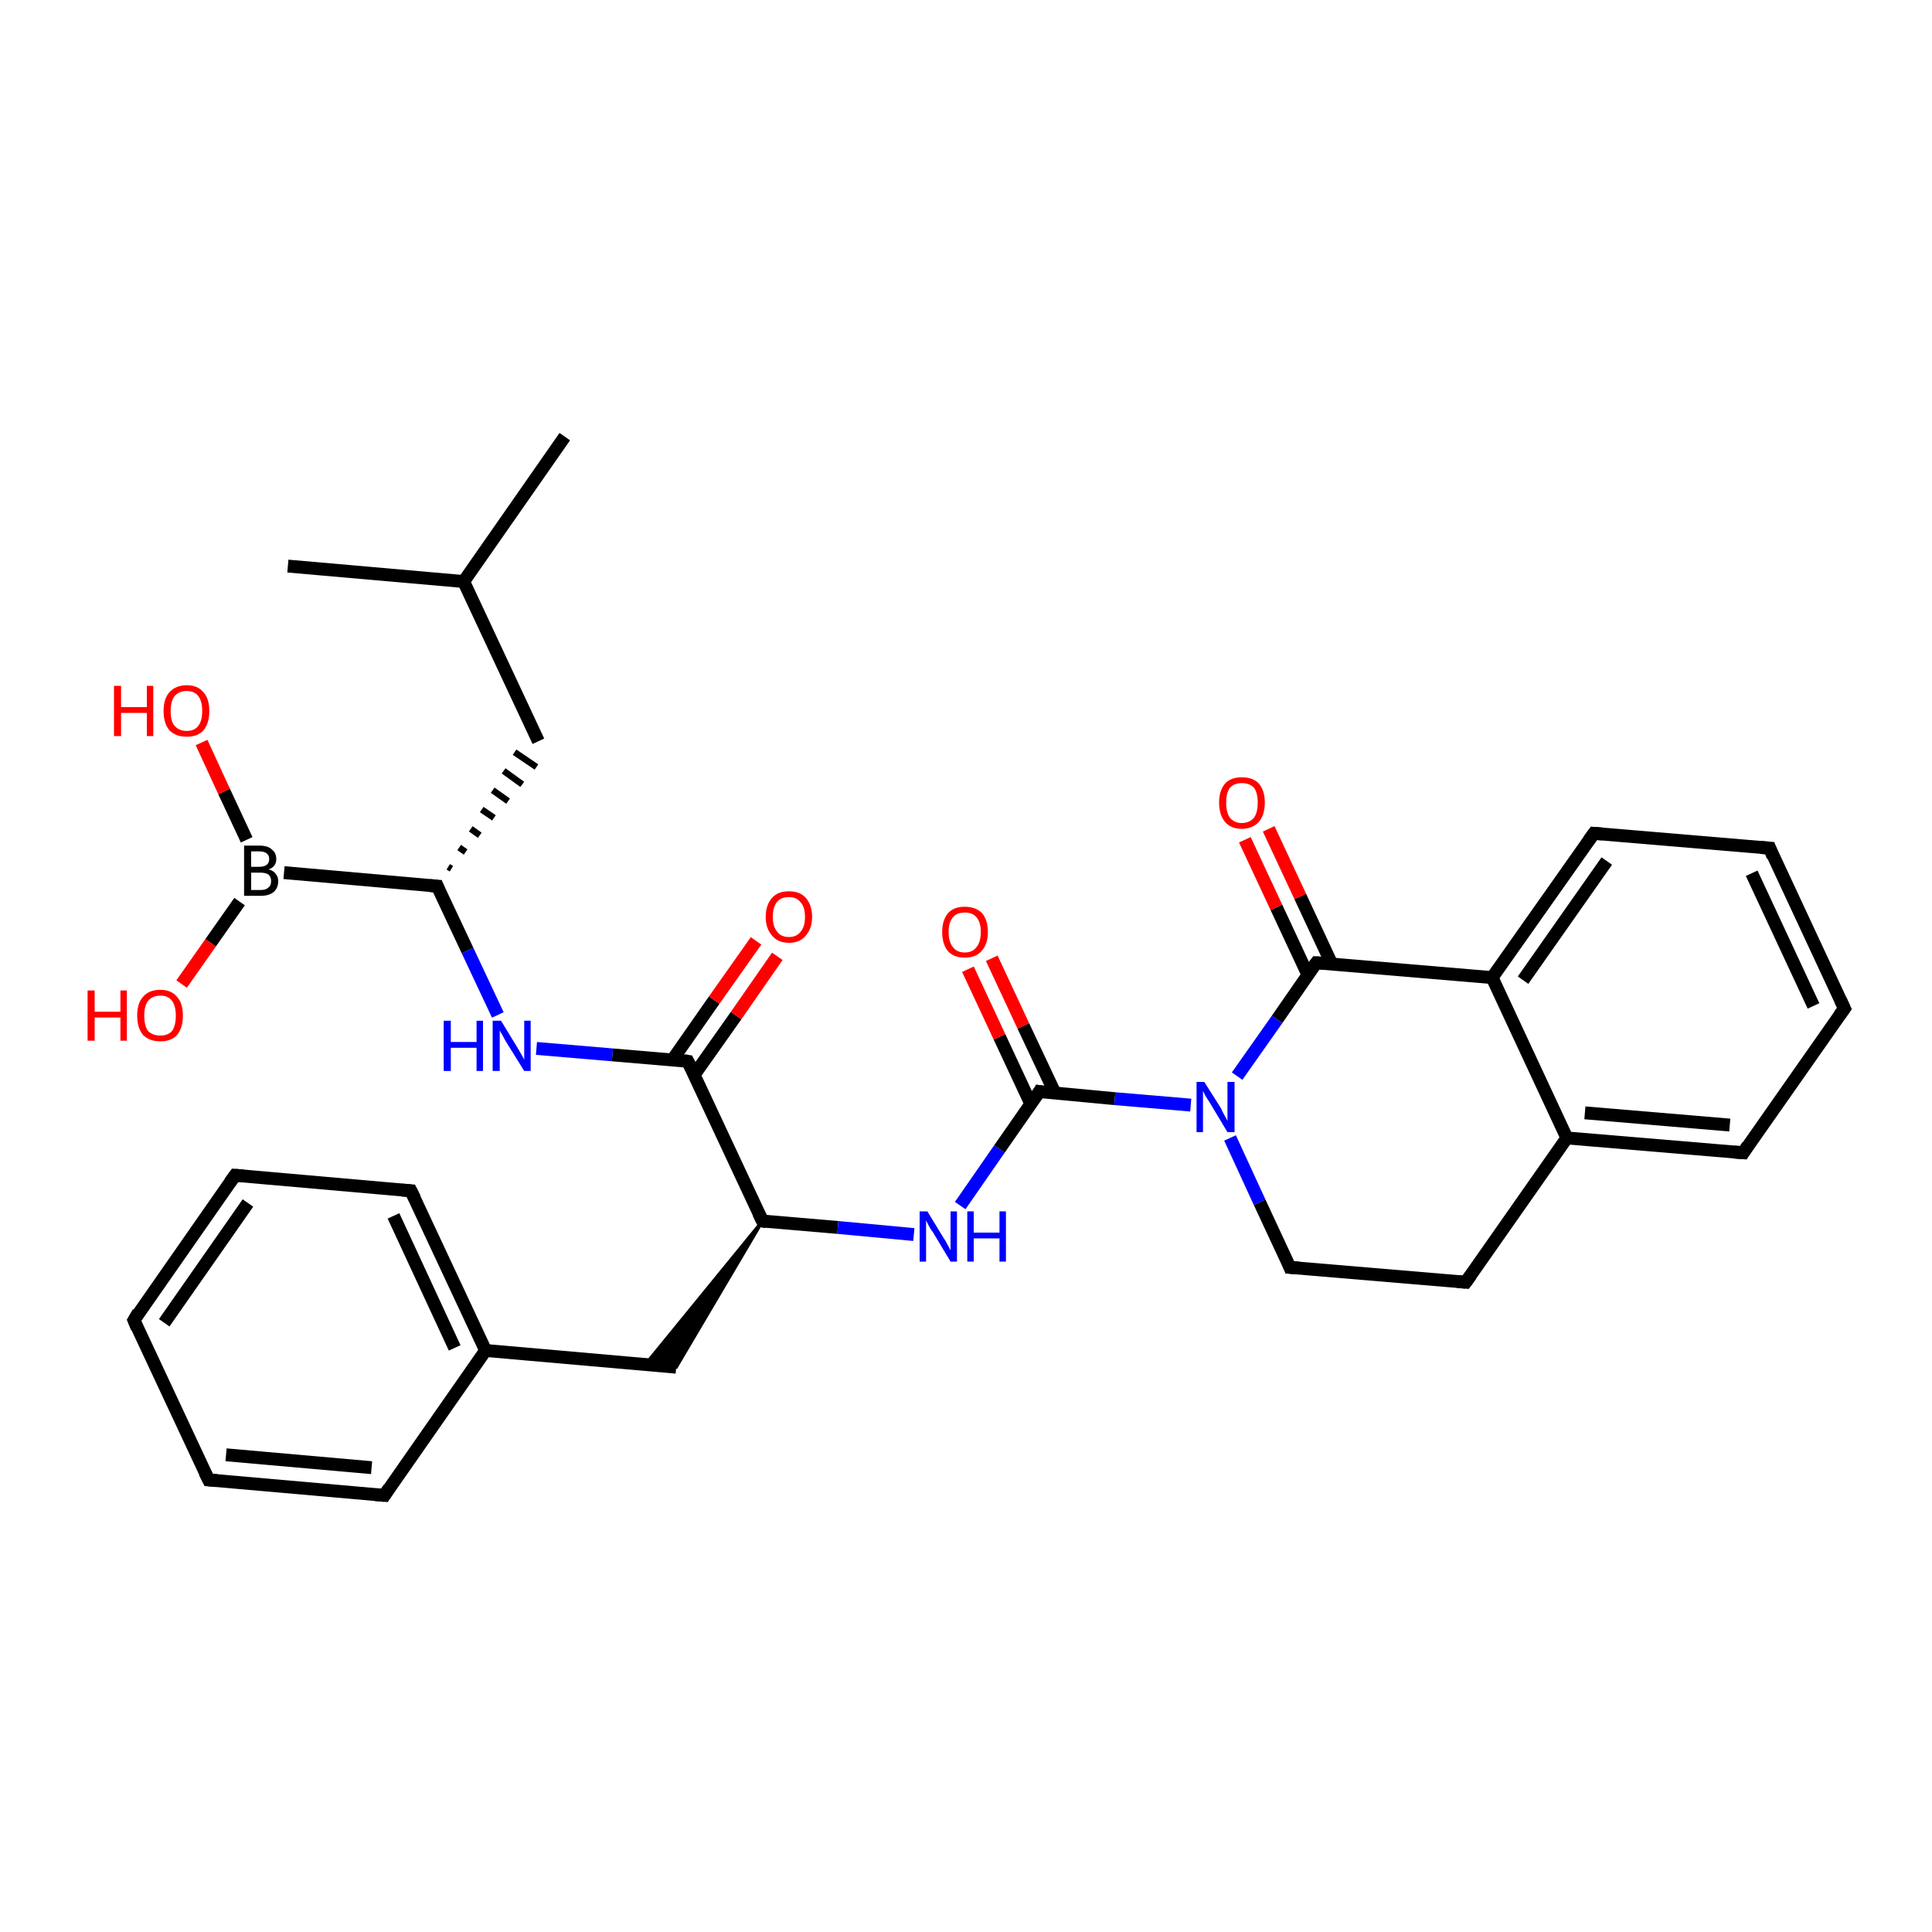 <?xml version='1.0' encoding='iso-8859-1'?>
<svg version='1.1' baseProfile='full'
              xmlns='http://www.w3.org/2000/svg'
                      xmlns:rdkit='http://www.rdkit.org/xml'
                      xmlns:xlink='http://www.w3.org/1999/xlink'
                  xml:space='preserve'
width='300px' height='300px' viewBox='0 0 300 300'>
<!-- END OF HEADER -->
<rect style='opacity:1.0;fill:#FFFFFF;stroke:none' width='300.0' height='300.0' x='0.0' y='0.0'> </rect>
<path class='bond-0 atom-0 atom-1' d='M 87.7,67.8 L 72.0,90.3' style='fill:none;fill-rule:evenodd;stroke:#000000;stroke-width:2.0px;stroke-linecap:butt;stroke-linejoin:miter;stroke-opacity:1' />
<path class='bond-1 atom-1 atom-2' d='M 72.0,90.3 L 44.7,87.9' style='fill:none;fill-rule:evenodd;stroke:#000000;stroke-width:2.0px;stroke-linecap:butt;stroke-linejoin:miter;stroke-opacity:1' />
<path class='bond-2 atom-1 atom-3' d='M 72.0,90.3 L 83.6,115.1' style='fill:none;fill-rule:evenodd;stroke:#000000;stroke-width:2.0px;stroke-linecap:butt;stroke-linejoin:miter;stroke-opacity:1' />
<path class='bond-3 atom-4 atom-3' d='M 70.1,134.9 L 69.6,134.6' style='fill:none;fill-rule:evenodd;stroke:#000000;stroke-width:1.0px;stroke-linecap:butt;stroke-linejoin:miter;stroke-opacity:1' />
<path class='bond-3 atom-4 atom-3' d='M 72.3,132.3 L 71.3,131.6' style='fill:none;fill-rule:evenodd;stroke:#000000;stroke-width:1.0px;stroke-linecap:butt;stroke-linejoin:miter;stroke-opacity:1' />
<path class='bond-3 atom-4 atom-3' d='M 74.5,129.7 L 73.1,128.7' style='fill:none;fill-rule:evenodd;stroke:#000000;stroke-width:1.0px;stroke-linecap:butt;stroke-linejoin:miter;stroke-opacity:1' />
<path class='bond-3 atom-4 atom-3' d='M 76.7,127.0 L 74.8,125.7' style='fill:none;fill-rule:evenodd;stroke:#000000;stroke-width:1.0px;stroke-linecap:butt;stroke-linejoin:miter;stroke-opacity:1' />
<path class='bond-3 atom-4 atom-3' d='M 78.9,124.4 L 76.5,122.7' style='fill:none;fill-rule:evenodd;stroke:#000000;stroke-width:1.0px;stroke-linecap:butt;stroke-linejoin:miter;stroke-opacity:1' />
<path class='bond-3 atom-4 atom-3' d='M 81.1,121.8 L 78.2,119.7' style='fill:none;fill-rule:evenodd;stroke:#000000;stroke-width:1.0px;stroke-linecap:butt;stroke-linejoin:miter;stroke-opacity:1' />
<path class='bond-3 atom-4 atom-3' d='M 83.3,119.1 L 79.9,116.8' style='fill:none;fill-rule:evenodd;stroke:#000000;stroke-width:1.0px;stroke-linecap:butt;stroke-linejoin:miter;stroke-opacity:1' />
<path class='bond-4 atom-4 atom-5' d='M 67.9,137.6 L 72.6,147.6' style='fill:none;fill-rule:evenodd;stroke:#000000;stroke-width:2.0px;stroke-linecap:butt;stroke-linejoin:miter;stroke-opacity:1' />
<path class='bond-4 atom-4 atom-5' d='M 72.6,147.6 L 77.3,157.6' style='fill:none;fill-rule:evenodd;stroke:#0000FF;stroke-width:2.0px;stroke-linecap:butt;stroke-linejoin:miter;stroke-opacity:1' />
<path class='bond-5 atom-5 atom-6' d='M 83.3,162.8 L 95.1,163.8' style='fill:none;fill-rule:evenodd;stroke:#0000FF;stroke-width:2.0px;stroke-linecap:butt;stroke-linejoin:miter;stroke-opacity:1' />
<path class='bond-5 atom-5 atom-6' d='M 95.1,163.8 L 106.8,164.8' style='fill:none;fill-rule:evenodd;stroke:#000000;stroke-width:2.0px;stroke-linecap:butt;stroke-linejoin:miter;stroke-opacity:1' />
<path class='bond-6 atom-6 atom-7' d='M 107.8,166.9 L 114.3,157.7' style='fill:none;fill-rule:evenodd;stroke:#000000;stroke-width:2.0px;stroke-linecap:butt;stroke-linejoin:miter;stroke-opacity:1' />
<path class='bond-6 atom-6 atom-7' d='M 114.3,157.7 L 120.7,148.5' style='fill:none;fill-rule:evenodd;stroke:#FF0000;stroke-width:2.0px;stroke-linecap:butt;stroke-linejoin:miter;stroke-opacity:1' />
<path class='bond-6 atom-6 atom-7' d='M 104.4,164.6 L 110.9,155.3' style='fill:none;fill-rule:evenodd;stroke:#000000;stroke-width:2.0px;stroke-linecap:butt;stroke-linejoin:miter;stroke-opacity:1' />
<path class='bond-6 atom-6 atom-7' d='M 110.9,155.3 L 117.4,146.1' style='fill:none;fill-rule:evenodd;stroke:#FF0000;stroke-width:2.0px;stroke-linecap:butt;stroke-linejoin:miter;stroke-opacity:1' />
<path class='bond-7 atom-6 atom-8' d='M 106.8,164.8 L 118.4,189.6' style='fill:none;fill-rule:evenodd;stroke:#000000;stroke-width:2.0px;stroke-linecap:butt;stroke-linejoin:miter;stroke-opacity:1' />
<path class='bond-8 atom-8 atom-9' d='M 118.4,189.6 L 105.0,212.3 L 100.2,211.9 Z' style='fill:#000000;fill-rule:evenodd;fill-opacity:1;stroke:#000000;stroke-width:0.5px;stroke-linecap:butt;stroke-linejoin:miter;stroke-opacity:1;' />
<path class='bond-9 atom-9 atom-10' d='M 105.0,212.3 L 75.4,209.7' style='fill:none;fill-rule:evenodd;stroke:#000000;stroke-width:2.0px;stroke-linecap:butt;stroke-linejoin:miter;stroke-opacity:1' />
<path class='bond-10 atom-10 atom-11' d='M 75.4,209.7 L 63.8,184.9' style='fill:none;fill-rule:evenodd;stroke:#000000;stroke-width:2.0px;stroke-linecap:butt;stroke-linejoin:miter;stroke-opacity:1' />
<path class='bond-10 atom-10 atom-11' d='M 70.6,209.3 L 61.1,188.8' style='fill:none;fill-rule:evenodd;stroke:#000000;stroke-width:2.0px;stroke-linecap:butt;stroke-linejoin:miter;stroke-opacity:1' />
<path class='bond-11 atom-11 atom-12' d='M 63.8,184.9 L 36.5,182.5' style='fill:none;fill-rule:evenodd;stroke:#000000;stroke-width:2.0px;stroke-linecap:butt;stroke-linejoin:miter;stroke-opacity:1' />
<path class='bond-12 atom-12 atom-13' d='M 36.5,182.5 L 20.8,205.0' style='fill:none;fill-rule:evenodd;stroke:#000000;stroke-width:2.0px;stroke-linecap:butt;stroke-linejoin:miter;stroke-opacity:1' />
<path class='bond-12 atom-12 atom-13' d='M 38.5,186.8 L 25.5,205.4' style='fill:none;fill-rule:evenodd;stroke:#000000;stroke-width:2.0px;stroke-linecap:butt;stroke-linejoin:miter;stroke-opacity:1' />
<path class='bond-13 atom-13 atom-14' d='M 20.8,205.0 L 32.4,229.8' style='fill:none;fill-rule:evenodd;stroke:#000000;stroke-width:2.0px;stroke-linecap:butt;stroke-linejoin:miter;stroke-opacity:1' />
<path class='bond-14 atom-14 atom-15' d='M 32.4,229.8 L 59.7,232.2' style='fill:none;fill-rule:evenodd;stroke:#000000;stroke-width:2.0px;stroke-linecap:butt;stroke-linejoin:miter;stroke-opacity:1' />
<path class='bond-14 atom-14 atom-15' d='M 35.1,225.9 L 57.7,227.9' style='fill:none;fill-rule:evenodd;stroke:#000000;stroke-width:2.0px;stroke-linecap:butt;stroke-linejoin:miter;stroke-opacity:1' />
<path class='bond-15 atom-8 atom-16' d='M 118.4,189.6 L 130.1,190.6' style='fill:none;fill-rule:evenodd;stroke:#000000;stroke-width:2.0px;stroke-linecap:butt;stroke-linejoin:miter;stroke-opacity:1' />
<path class='bond-15 atom-8 atom-16' d='M 130.1,190.6 L 141.9,191.7' style='fill:none;fill-rule:evenodd;stroke:#0000FF;stroke-width:2.0px;stroke-linecap:butt;stroke-linejoin:miter;stroke-opacity:1' />
<path class='bond-16 atom-16 atom-17' d='M 149.1,187.2 L 155.2,178.4' style='fill:none;fill-rule:evenodd;stroke:#0000FF;stroke-width:2.0px;stroke-linecap:butt;stroke-linejoin:miter;stroke-opacity:1' />
<path class='bond-16 atom-16 atom-17' d='M 155.2,178.4 L 161.4,169.5' style='fill:none;fill-rule:evenodd;stroke:#000000;stroke-width:2.0px;stroke-linecap:butt;stroke-linejoin:miter;stroke-opacity:1' />
<path class='bond-17 atom-17 atom-18' d='M 163.8,169.7 L 158.9,159.3' style='fill:none;fill-rule:evenodd;stroke:#000000;stroke-width:2.0px;stroke-linecap:butt;stroke-linejoin:miter;stroke-opacity:1' />
<path class='bond-17 atom-17 atom-18' d='M 158.9,159.3 L 154.0,148.8' style='fill:none;fill-rule:evenodd;stroke:#FF0000;stroke-width:2.0px;stroke-linecap:butt;stroke-linejoin:miter;stroke-opacity:1' />
<path class='bond-17 atom-17 atom-18' d='M 160.1,171.5 L 155.2,161.0' style='fill:none;fill-rule:evenodd;stroke:#000000;stroke-width:2.0px;stroke-linecap:butt;stroke-linejoin:miter;stroke-opacity:1' />
<path class='bond-17 atom-17 atom-18' d='M 155.2,161.0 L 150.3,150.5' style='fill:none;fill-rule:evenodd;stroke:#FF0000;stroke-width:2.0px;stroke-linecap:butt;stroke-linejoin:miter;stroke-opacity:1' />
<path class='bond-18 atom-17 atom-19' d='M 161.4,169.5 L 173.1,170.6' style='fill:none;fill-rule:evenodd;stroke:#000000;stroke-width:2.0px;stroke-linecap:butt;stroke-linejoin:miter;stroke-opacity:1' />
<path class='bond-18 atom-17 atom-19' d='M 173.1,170.6 L 184.9,171.6' style='fill:none;fill-rule:evenodd;stroke:#0000FF;stroke-width:2.0px;stroke-linecap:butt;stroke-linejoin:miter;stroke-opacity:1' />
<path class='bond-19 atom-19 atom-20' d='M 191.0,176.7 L 195.6,186.7' style='fill:none;fill-rule:evenodd;stroke:#0000FF;stroke-width:2.0px;stroke-linecap:butt;stroke-linejoin:miter;stroke-opacity:1' />
<path class='bond-19 atom-19 atom-20' d='M 195.6,186.7 L 200.3,196.8' style='fill:none;fill-rule:evenodd;stroke:#000000;stroke-width:2.0px;stroke-linecap:butt;stroke-linejoin:miter;stroke-opacity:1' />
<path class='bond-20 atom-20 atom-21' d='M 200.3,196.8 L 227.6,199.1' style='fill:none;fill-rule:evenodd;stroke:#000000;stroke-width:2.0px;stroke-linecap:butt;stroke-linejoin:miter;stroke-opacity:1' />
<path class='bond-21 atom-21 atom-22' d='M 227.6,199.1 L 243.3,176.7' style='fill:none;fill-rule:evenodd;stroke:#000000;stroke-width:2.0px;stroke-linecap:butt;stroke-linejoin:miter;stroke-opacity:1' />
<path class='bond-22 atom-22 atom-23' d='M 243.3,176.7 L 270.7,179.0' style='fill:none;fill-rule:evenodd;stroke:#000000;stroke-width:2.0px;stroke-linecap:butt;stroke-linejoin:miter;stroke-opacity:1' />
<path class='bond-22 atom-22 atom-23' d='M 246.1,172.8 L 268.6,174.7' style='fill:none;fill-rule:evenodd;stroke:#000000;stroke-width:2.0px;stroke-linecap:butt;stroke-linejoin:miter;stroke-opacity:1' />
<path class='bond-23 atom-23 atom-24' d='M 270.7,179.0 L 286.4,156.6' style='fill:none;fill-rule:evenodd;stroke:#000000;stroke-width:2.0px;stroke-linecap:butt;stroke-linejoin:miter;stroke-opacity:1' />
<path class='bond-24 atom-24 atom-25' d='M 286.4,156.6 L 274.8,131.7' style='fill:none;fill-rule:evenodd;stroke:#000000;stroke-width:2.0px;stroke-linecap:butt;stroke-linejoin:miter;stroke-opacity:1' />
<path class='bond-24 atom-24 atom-25' d='M 281.6,156.2 L 272.0,135.6' style='fill:none;fill-rule:evenodd;stroke:#000000;stroke-width:2.0px;stroke-linecap:butt;stroke-linejoin:miter;stroke-opacity:1' />
<path class='bond-25 atom-25 atom-26' d='M 274.8,131.7 L 247.5,129.4' style='fill:none;fill-rule:evenodd;stroke:#000000;stroke-width:2.0px;stroke-linecap:butt;stroke-linejoin:miter;stroke-opacity:1' />
<path class='bond-26 atom-26 atom-27' d='M 247.5,129.4 L 231.7,151.8' style='fill:none;fill-rule:evenodd;stroke:#000000;stroke-width:2.0px;stroke-linecap:butt;stroke-linejoin:miter;stroke-opacity:1' />
<path class='bond-26 atom-26 atom-27' d='M 249.5,133.7 L 236.5,152.2' style='fill:none;fill-rule:evenodd;stroke:#000000;stroke-width:2.0px;stroke-linecap:butt;stroke-linejoin:miter;stroke-opacity:1' />
<path class='bond-27 atom-27 atom-28' d='M 231.7,151.8 L 204.4,149.5' style='fill:none;fill-rule:evenodd;stroke:#000000;stroke-width:2.0px;stroke-linecap:butt;stroke-linejoin:miter;stroke-opacity:1' />
<path class='bond-28 atom-28 atom-29' d='M 206.8,149.7 L 201.9,139.2' style='fill:none;fill-rule:evenodd;stroke:#000000;stroke-width:2.0px;stroke-linecap:butt;stroke-linejoin:miter;stroke-opacity:1' />
<path class='bond-28 atom-28 atom-29' d='M 201.9,139.2 L 197.0,128.7' style='fill:none;fill-rule:evenodd;stroke:#FF0000;stroke-width:2.0px;stroke-linecap:butt;stroke-linejoin:miter;stroke-opacity:1' />
<path class='bond-28 atom-28 atom-29' d='M 203.1,151.4 L 198.2,140.9' style='fill:none;fill-rule:evenodd;stroke:#000000;stroke-width:2.0px;stroke-linecap:butt;stroke-linejoin:miter;stroke-opacity:1' />
<path class='bond-28 atom-28 atom-29' d='M 198.2,140.9 L 193.3,130.4' style='fill:none;fill-rule:evenodd;stroke:#FF0000;stroke-width:2.0px;stroke-linecap:butt;stroke-linejoin:miter;stroke-opacity:1' />
<path class='bond-29 atom-4 atom-30' d='M 67.9,137.6 L 44.1,135.5' style='fill:none;fill-rule:evenodd;stroke:#000000;stroke-width:2.0px;stroke-linecap:butt;stroke-linejoin:miter;stroke-opacity:1' />
<path class='bond-30 atom-30 atom-31' d='M 38.3,130.4 L 34.8,122.9' style='fill:none;fill-rule:evenodd;stroke:#000000;stroke-width:2.0px;stroke-linecap:butt;stroke-linejoin:miter;stroke-opacity:1' />
<path class='bond-30 atom-30 atom-31' d='M 34.8,122.9 L 31.3,115.3' style='fill:none;fill-rule:evenodd;stroke:#FF0000;stroke-width:2.0px;stroke-linecap:butt;stroke-linejoin:miter;stroke-opacity:1' />
<path class='bond-31 atom-30 atom-32' d='M 37.2,140.0 L 32.7,146.4' style='fill:none;fill-rule:evenodd;stroke:#000000;stroke-width:2.0px;stroke-linecap:butt;stroke-linejoin:miter;stroke-opacity:1' />
<path class='bond-31 atom-30 atom-32' d='M 32.7,146.4 L 28.2,152.8' style='fill:none;fill-rule:evenodd;stroke:#FF0000;stroke-width:2.0px;stroke-linecap:butt;stroke-linejoin:miter;stroke-opacity:1' />
<path class='bond-32 atom-15 atom-10' d='M 59.7,232.2 L 75.4,209.7' style='fill:none;fill-rule:evenodd;stroke:#000000;stroke-width:2.0px;stroke-linecap:butt;stroke-linejoin:miter;stroke-opacity:1' />
<path class='bond-33 atom-28 atom-19' d='M 204.4,149.5 L 198.3,158.3' style='fill:none;fill-rule:evenodd;stroke:#000000;stroke-width:2.0px;stroke-linecap:butt;stroke-linejoin:miter;stroke-opacity:1' />
<path class='bond-33 atom-28 atom-19' d='M 198.3,158.3 L 192.1,167.1' style='fill:none;fill-rule:evenodd;stroke:#0000FF;stroke-width:2.0px;stroke-linecap:butt;stroke-linejoin:miter;stroke-opacity:1' />
<path class='bond-34 atom-27 atom-22' d='M 231.7,151.8 L 243.3,176.7' style='fill:none;fill-rule:evenodd;stroke:#000000;stroke-width:2.0px;stroke-linecap:butt;stroke-linejoin:miter;stroke-opacity:1' />
<path d='M 68.1,138.1 L 67.9,137.6 L 66.7,137.5' style='fill:none;stroke:#000000;stroke-width:2.0px;stroke-linecap:butt;stroke-linejoin:miter;stroke-opacity:1;' />
<path d='M 106.2,164.7 L 106.8,164.8 L 107.4,166.0' style='fill:none;stroke:#000000;stroke-width:2.0px;stroke-linecap:butt;stroke-linejoin:miter;stroke-opacity:1;' />
<path d='M 117.8,188.4 L 118.4,189.6 L 119.0,189.7' style='fill:none;stroke:#000000;stroke-width:2.0px;stroke-linecap:butt;stroke-linejoin:miter;stroke-opacity:1;' />
<path d='M 64.4,186.1 L 63.8,184.9 L 62.4,184.8' style='fill:none;stroke:#000000;stroke-width:2.0px;stroke-linecap:butt;stroke-linejoin:miter;stroke-opacity:1;' />
<path d='M 37.8,182.6 L 36.5,182.5 L 35.7,183.6' style='fill:none;stroke:#000000;stroke-width:2.0px;stroke-linecap:butt;stroke-linejoin:miter;stroke-opacity:1;' />
<path d='M 21.5,203.8 L 20.8,205.0 L 21.3,206.2' style='fill:none;stroke:#000000;stroke-width:2.0px;stroke-linecap:butt;stroke-linejoin:miter;stroke-opacity:1;' />
<path d='M 31.8,228.6 L 32.4,229.8 L 33.7,229.9' style='fill:none;stroke:#000000;stroke-width:2.0px;stroke-linecap:butt;stroke-linejoin:miter;stroke-opacity:1;' />
<path d='M 58.3,232.1 L 59.7,232.2 L 60.4,231.1' style='fill:none;stroke:#000000;stroke-width:2.0px;stroke-linecap:butt;stroke-linejoin:miter;stroke-opacity:1;' />
<path d='M 161.1,170.0 L 161.4,169.5 L 162.0,169.6' style='fill:none;stroke:#000000;stroke-width:2.0px;stroke-linecap:butt;stroke-linejoin:miter;stroke-opacity:1;' />
<path d='M 200.1,196.3 L 200.3,196.8 L 201.7,196.9' style='fill:none;stroke:#000000;stroke-width:2.0px;stroke-linecap:butt;stroke-linejoin:miter;stroke-opacity:1;' />
<path d='M 226.3,199.0 L 227.6,199.1 L 228.4,198.0' style='fill:none;stroke:#000000;stroke-width:2.0px;stroke-linecap:butt;stroke-linejoin:miter;stroke-opacity:1;' />
<path d='M 269.3,178.9 L 270.7,179.0 L 271.4,177.9' style='fill:none;stroke:#000000;stroke-width:2.0px;stroke-linecap:butt;stroke-linejoin:miter;stroke-opacity:1;' />
<path d='M 285.6,157.7 L 286.4,156.6 L 285.8,155.3' style='fill:none;stroke:#000000;stroke-width:2.0px;stroke-linecap:butt;stroke-linejoin:miter;stroke-opacity:1;' />
<path d='M 275.3,133.0 L 274.8,131.7 L 273.4,131.6' style='fill:none;stroke:#000000;stroke-width:2.0px;stroke-linecap:butt;stroke-linejoin:miter;stroke-opacity:1;' />
<path d='M 248.8,129.5 L 247.5,129.4 L 246.7,130.5' style='fill:none;stroke:#000000;stroke-width:2.0px;stroke-linecap:butt;stroke-linejoin:miter;stroke-opacity:1;' />
<path d='M 205.8,149.6 L 204.4,149.5 L 204.1,149.9' style='fill:none;stroke:#000000;stroke-width:2.0px;stroke-linecap:butt;stroke-linejoin:miter;stroke-opacity:1;' />
<path class='atom-5' d='M 68.9 158.5
L 70.0 158.5
L 70.0 161.8
L 74.0 161.8
L 74.0 158.5
L 75.0 158.5
L 75.0 166.3
L 74.0 166.3
L 74.0 162.7
L 70.0 162.7
L 70.0 166.3
L 68.9 166.3
L 68.9 158.5
' fill='#0000FF'/>
<path class='atom-5' d='M 77.8 158.5
L 80.3 162.6
Q 80.6 163.1, 81.0 163.8
Q 81.4 164.5, 81.4 164.6
L 81.4 158.5
L 82.4 158.5
L 82.4 166.3
L 81.4 166.3
L 78.6 161.8
Q 78.3 161.3, 78.0 160.7
Q 77.6 160.1, 77.6 159.9
L 77.6 166.3
L 76.5 166.3
L 76.5 158.5
L 77.8 158.5
' fill='#0000FF'/>
<path class='atom-7' d='M 118.9 142.4
Q 118.9 140.5, 119.9 139.4
Q 120.8 138.4, 122.5 138.4
Q 124.2 138.4, 125.1 139.4
Q 126.1 140.5, 126.1 142.4
Q 126.1 144.2, 125.1 145.3
Q 124.2 146.4, 122.5 146.4
Q 120.8 146.4, 119.9 145.3
Q 118.9 144.2, 118.9 142.4
M 122.5 145.5
Q 123.7 145.5, 124.3 144.7
Q 125.0 143.9, 125.0 142.4
Q 125.0 140.8, 124.3 140.1
Q 123.7 139.3, 122.5 139.3
Q 121.3 139.3, 120.7 140.0
Q 120.0 140.8, 120.0 142.4
Q 120.0 143.9, 120.7 144.7
Q 121.3 145.5, 122.5 145.5
' fill='#FF0000'/>
<path class='atom-16' d='M 144.0 188.1
L 146.5 192.2
Q 146.8 192.6, 147.2 193.4
Q 147.6 194.1, 147.6 194.2
L 147.6 188.1
L 148.6 188.1
L 148.6 195.9
L 147.6 195.9
L 144.9 191.4
Q 144.5 190.9, 144.2 190.3
Q 143.9 189.7, 143.8 189.5
L 143.8 195.9
L 142.8 195.9
L 142.8 188.1
L 144.0 188.1
' fill='#0000FF'/>
<path class='atom-16' d='M 150.2 188.1
L 151.2 188.1
L 151.2 191.4
L 155.2 191.4
L 155.2 188.1
L 156.2 188.1
L 156.2 195.9
L 155.2 195.9
L 155.2 192.3
L 151.2 192.3
L 151.2 195.9
L 150.2 195.9
L 150.2 188.1
' fill='#0000FF'/>
<path class='atom-18' d='M 146.3 144.7
Q 146.3 142.9, 147.2 141.8
Q 148.1 140.8, 149.8 140.8
Q 151.5 140.8, 152.5 141.8
Q 153.4 142.9, 153.4 144.7
Q 153.4 146.6, 152.4 147.7
Q 151.5 148.7, 149.8 148.7
Q 148.1 148.7, 147.2 147.7
Q 146.3 146.6, 146.3 144.7
M 149.8 147.9
Q 151.0 147.9, 151.6 147.1
Q 152.3 146.3, 152.3 144.7
Q 152.3 143.2, 151.6 142.4
Q 151.0 141.7, 149.8 141.7
Q 148.6 141.7, 148.0 142.4
Q 147.3 143.2, 147.3 144.7
Q 147.3 146.3, 148.0 147.1
Q 148.6 147.9, 149.8 147.9
' fill='#FF0000'/>
<path class='atom-19' d='M 187.0 168.0
L 189.6 172.1
Q 189.8 172.6, 190.2 173.3
Q 190.6 174.0, 190.6 174.1
L 190.6 168.0
L 191.7 168.0
L 191.7 175.8
L 190.6 175.8
L 187.9 171.3
Q 187.6 170.8, 187.2 170.2
Q 186.9 169.6, 186.8 169.4
L 186.8 175.8
L 185.8 175.8
L 185.8 168.0
L 187.0 168.0
' fill='#0000FF'/>
<path class='atom-29' d='M 189.3 124.6
Q 189.3 122.8, 190.2 121.7
Q 191.1 120.7, 192.8 120.7
Q 194.6 120.7, 195.5 121.7
Q 196.4 122.8, 196.4 124.6
Q 196.4 126.5, 195.5 127.6
Q 194.5 128.7, 192.8 128.7
Q 191.1 128.7, 190.2 127.6
Q 189.3 126.5, 189.3 124.6
M 192.8 127.8
Q 194.0 127.8, 194.7 127.0
Q 195.3 126.2, 195.3 124.6
Q 195.3 123.1, 194.7 122.3
Q 194.0 121.6, 192.8 121.6
Q 191.7 121.6, 191.0 122.3
Q 190.4 123.1, 190.4 124.6
Q 190.4 126.2, 191.0 127.0
Q 191.7 127.8, 192.8 127.8
' fill='#FF0000'/>
<path class='atom-30' d='M 41.7 135.0
Q 42.5 135.2, 42.8 135.7
Q 43.2 136.1, 43.2 136.8
Q 43.2 137.9, 42.5 138.5
Q 41.8 139.1, 40.5 139.1
L 37.9 139.1
L 37.9 131.3
L 40.2 131.3
Q 41.6 131.3, 42.2 131.9
Q 42.9 132.4, 42.9 133.4
Q 42.9 134.6, 41.7 135.0
M 39.0 132.2
L 39.0 134.6
L 40.2 134.6
Q 41.0 134.6, 41.4 134.3
Q 41.8 134.0, 41.8 133.4
Q 41.8 132.2, 40.2 132.2
L 39.0 132.2
M 40.5 138.2
Q 41.3 138.2, 41.7 137.8
Q 42.1 137.5, 42.1 136.8
Q 42.1 136.2, 41.7 135.8
Q 41.2 135.5, 40.4 135.5
L 39.0 135.5
L 39.0 138.2
L 40.5 138.2
' fill='#000000'/>
<path class='atom-31' d='M 17.7 106.5
L 18.8 106.5
L 18.8 109.8
L 22.8 109.8
L 22.8 106.5
L 23.8 106.5
L 23.8 114.3
L 22.8 114.3
L 22.8 110.7
L 18.8 110.7
L 18.8 114.3
L 17.7 114.3
L 17.7 106.5
' fill='#FF0000'/>
<path class='atom-31' d='M 25.4 110.4
Q 25.4 108.5, 26.3 107.5
Q 27.3 106.4, 29.0 106.4
Q 30.7 106.4, 31.6 107.5
Q 32.5 108.5, 32.5 110.4
Q 32.5 112.3, 31.6 113.4
Q 30.7 114.4, 29.0 114.4
Q 27.3 114.4, 26.3 113.4
Q 25.4 112.3, 25.4 110.4
M 29.0 113.5
Q 30.2 113.5, 30.8 112.7
Q 31.4 111.9, 31.4 110.4
Q 31.4 108.9, 30.8 108.1
Q 30.2 107.3, 29.0 107.3
Q 27.8 107.3, 27.1 108.1
Q 26.5 108.9, 26.5 110.4
Q 26.5 112.0, 27.1 112.7
Q 27.8 113.5, 29.0 113.5
' fill='#FF0000'/>
<path class='atom-32' d='M 13.6 153.8
L 14.7 153.8
L 14.7 157.1
L 18.7 157.1
L 18.7 153.8
L 19.7 153.8
L 19.7 161.6
L 18.7 161.6
L 18.7 158.0
L 14.7 158.0
L 14.7 161.6
L 13.6 161.6
L 13.6 153.8
' fill='#FF0000'/>
<path class='atom-32' d='M 21.3 157.7
Q 21.3 155.8, 22.2 154.8
Q 23.1 153.7, 24.9 153.7
Q 26.6 153.7, 27.5 154.8
Q 28.4 155.8, 28.4 157.7
Q 28.4 159.6, 27.5 160.7
Q 26.6 161.7, 24.9 161.7
Q 23.2 161.7, 22.2 160.7
Q 21.3 159.6, 21.3 157.7
M 24.9 160.8
Q 26.1 160.8, 26.7 160.1
Q 27.3 159.3, 27.3 157.7
Q 27.3 156.2, 26.7 155.4
Q 26.1 154.6, 24.9 154.6
Q 23.7 154.6, 23.0 155.4
Q 22.4 156.2, 22.4 157.7
Q 22.4 159.3, 23.0 160.1
Q 23.7 160.8, 24.9 160.8
' fill='#FF0000'/>
</svg>
